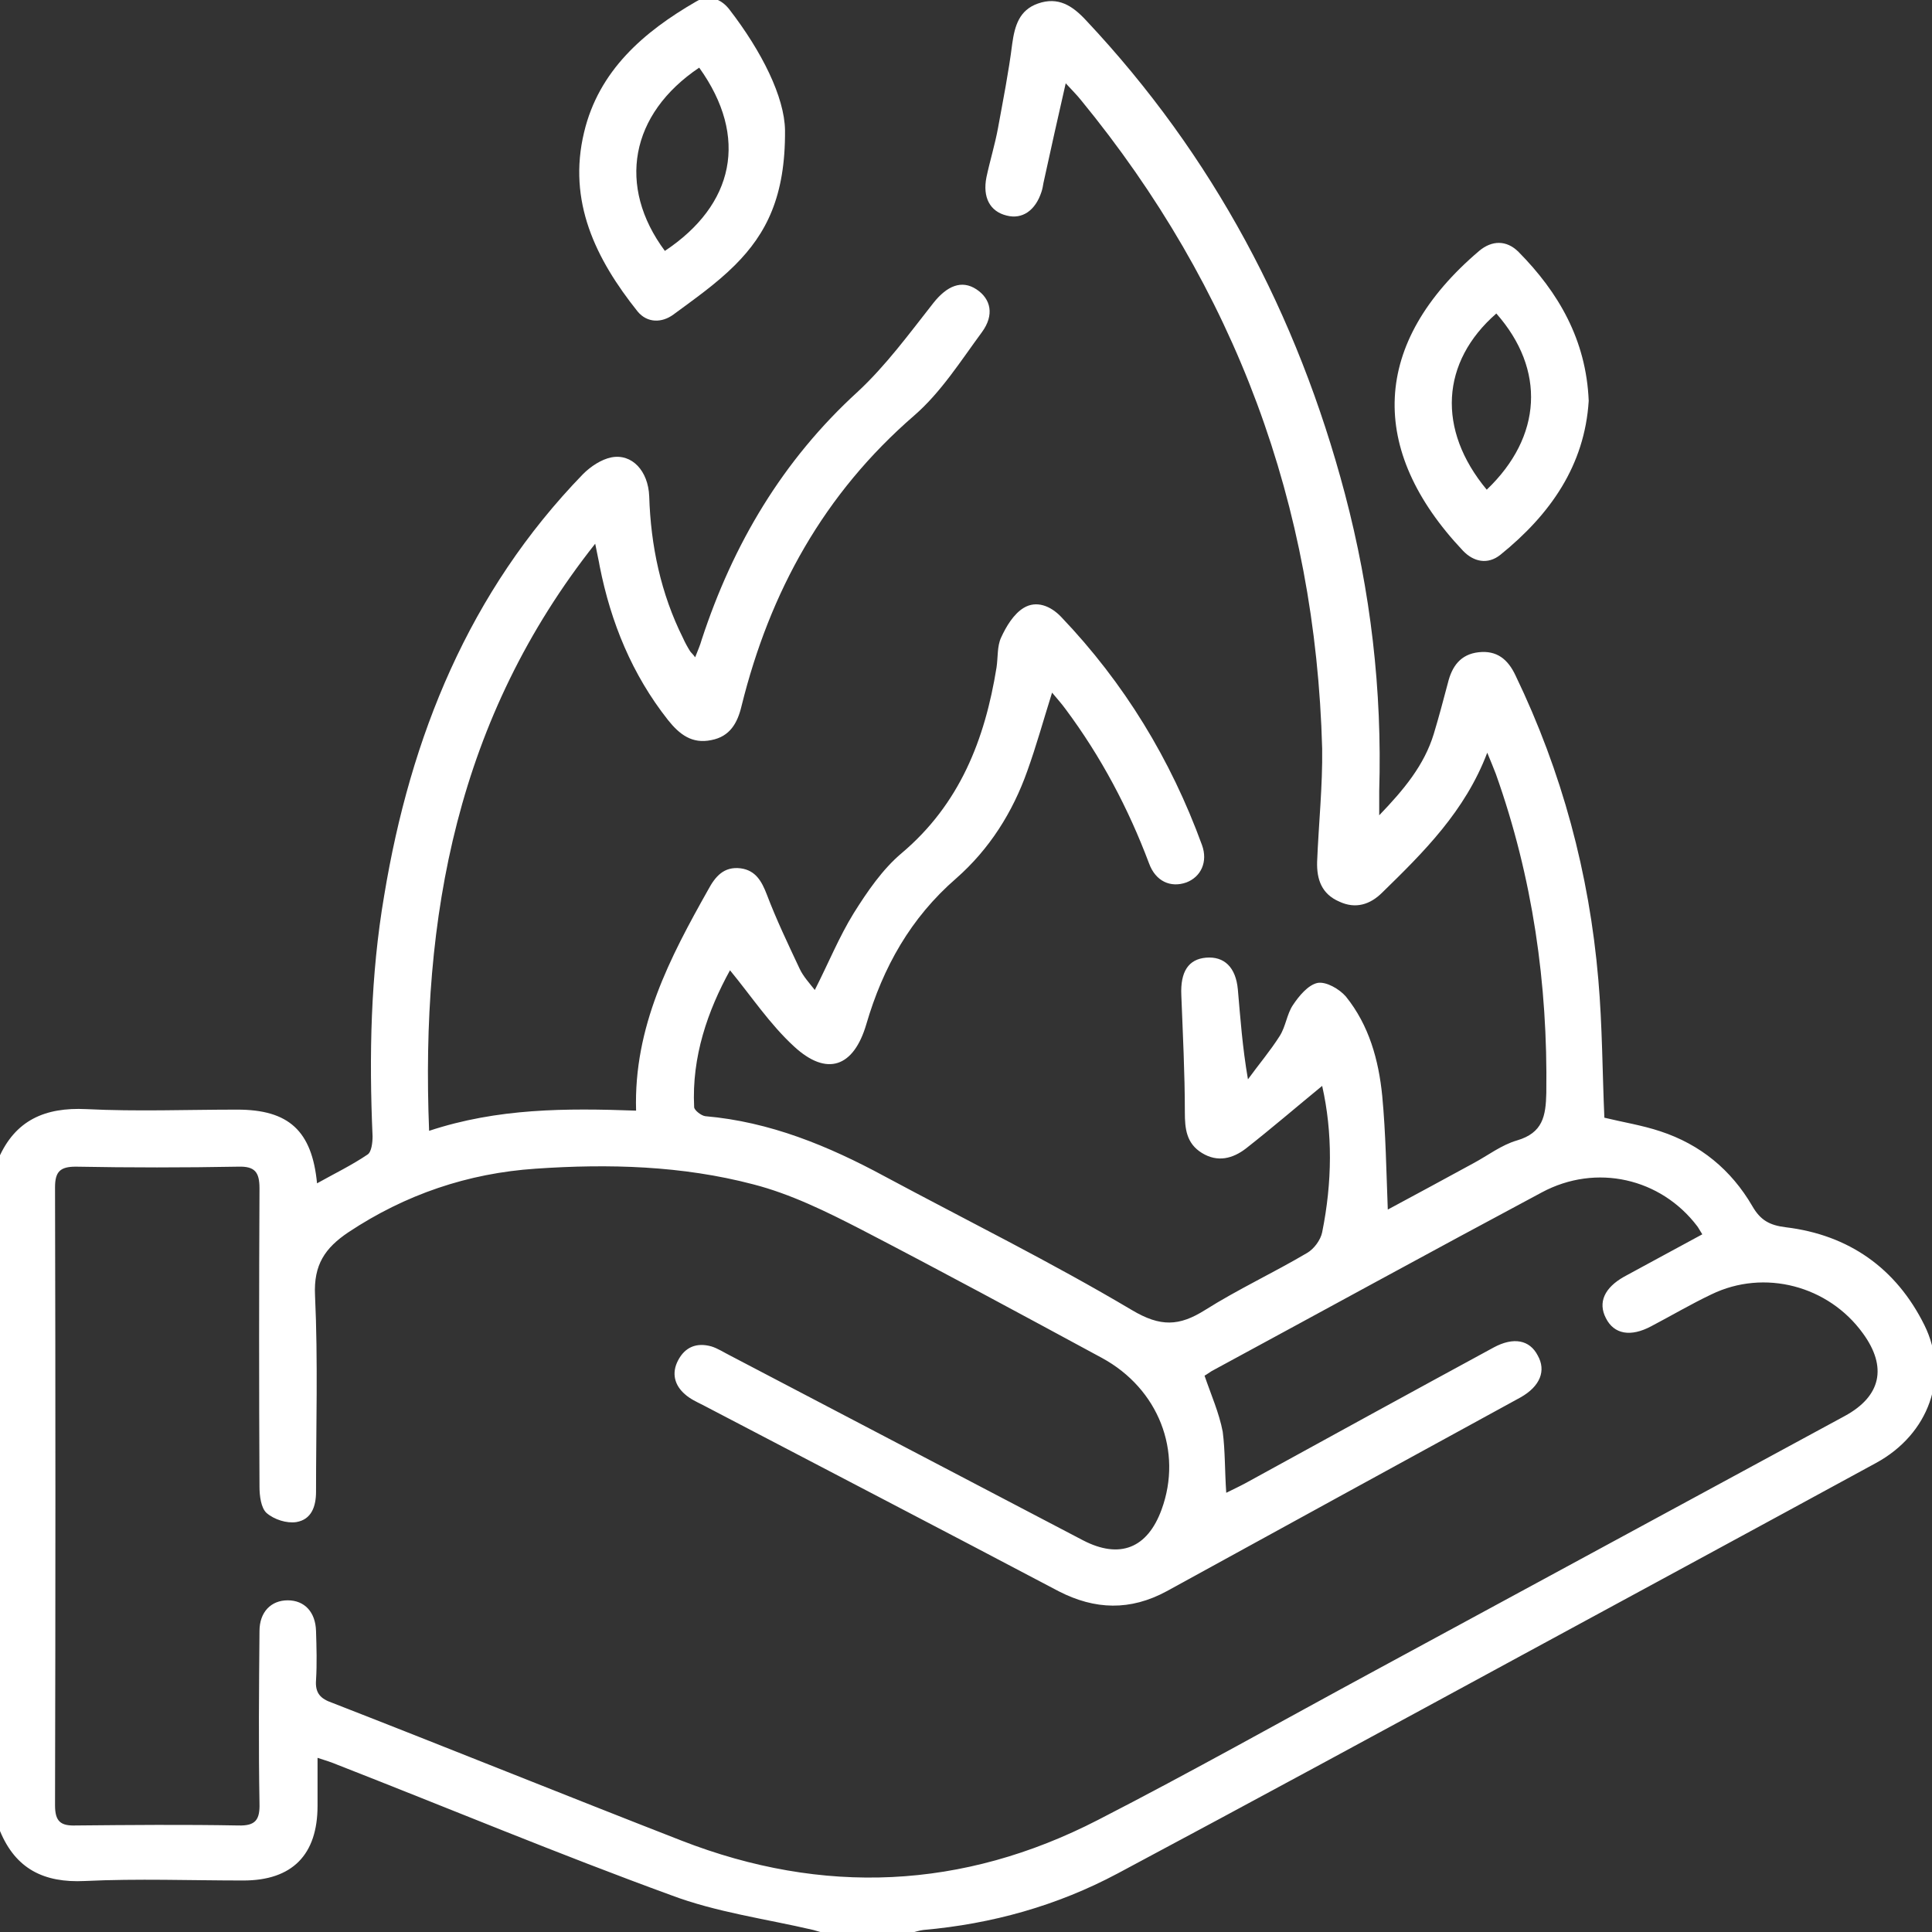 <?xml version="1.0" encoding="UTF-8"?> <!-- Generator: Adobe Illustrator 23.1.0, SVG Export Plug-In . SVG Version: 6.00 Build 0) --> <svg xmlns="http://www.w3.org/2000/svg" xmlns:xlink="http://www.w3.org/1999/xlink" id="Layer_1" x="0px" y="0px" viewBox="0 0 382.7 382.7" style="enable-background:new 0 0 382.7 382.7;" xml:space="preserve"><rect x="0" y="0" width="382.7" height="382.7" fill="#333333" stroke="none"/> <style type="text/css"> .st0{fill:#FFFFFF;} </style> <g> <path class="st0" d="M-0.3,229.5c3.3-7.6,9.2-10.2,17.4-9.8c10,0.5,20,0.1,29.9,0.1c10.2,0,14.8,4.2,15.8,14.6 c3.4-1.9,6.9-3.6,10-5.7c0.8-0.5,1-2.4,1-3.6c-0.7-16-0.4-31.9,2.3-47.7c5.2-31.5,16.8-60.2,39.4-83.5c1.5-1.5,3.6-2.9,5.6-3.3 c4.1-0.8,7.3,2.7,7.5,7.7c0.3,9.8,2.3,19.3,6.7,28.1c0.4,0.9,0.9,1.8,1.4,2.6c0.2,0.3,0.5,0.5,1,1.2c0.5-1.3,1-2.4,1.3-3.5 c6.2-18.9,16-35.5,30.9-49.1c5.6-5.2,10.2-11.5,15-17.6c2.7-3.4,5.6-4.6,8.5-2.7c2.9,1.9,3.6,5.1,1.1,8.5 c-4.2,5.7-8.1,11.9-13.4,16.5c-17.9,15.5-28.6,34.9-34.2,57.5c-0.8,3.4-2.3,6.1-6,6.8c-3.8,0.8-6.3-1.1-8.6-4 c-7.1-9-11.3-19.3-13.5-30.4c-0.2-1.2-0.5-2.4-0.9-4.5C90.6,142.2,83.3,181.5,85,224c13.6-4.5,27.1-4.5,41-4 c-0.5-16.6,6.7-30.3,14.3-43.8c1.4-2.6,3.1-4.6,6.4-4.2c3,0.4,4.2,2.6,5.2,5.2c1.9,5,4.2,9.8,6.5,14.7c0.7,1.5,1.9,2.8,3,4.2 c2.7-5.3,4.8-10.5,7.7-15.2c2.7-4.3,5.7-8.7,9.5-11.9c11.5-9.7,16.5-22.5,18.8-36.8c0.3-2,0.1-4.2,0.9-5.9c1-2.2,2.5-4.7,4.5-5.9 c2.5-1.5,5.3-0.4,7.4,1.8c12.5,13.1,21.7,28.2,27.9,45.2c1.2,3.3-0.2,6.3-3.1,7.4c-3.1,1.1-6.1-0.2-7.4-3.8 c-4.1-10.9-9.5-21.1-16.5-30.5c-0.8-1.1-1.7-2.1-2.7-3.3c-1.7,5.4-3.1,10.5-4.9,15.5c-2.9,8.2-7.5,15.5-14.1,21.3 c-9,7.8-14.5,17.6-17.8,28.9c-2.5,8.5-7.8,10.4-14.3,4.4c-4.8-4.4-8.5-10-12.7-15.1c-4.4,8-7.6,17.1-7.1,27.1 c0,0.6,1.4,1.7,2.2,1.8c12.8,1.1,24.4,5.9,35.5,11.9c16.4,8.8,33,17,49,26.5c5.7,3.4,9.4,3.2,14.5,0c6.5-4.1,13.6-7.4,20.2-11.3 c1.4-0.8,2.7-2.6,3-4.1c2-9.9,2.1-19.7,0-29c-5,4.1-10,8.4-15.1,12.4c-2.6,2-5.6,2.8-8.7,0.9c-3.1-1.9-3.4-4.8-3.4-8.1 c0-7.7-0.4-15.4-0.7-23.2c-0.2-4.6,1.4-7.1,4.9-7.4c3.6-0.3,5.9,1.9,6.3,6.3c0.5,5.7,0.9,11.4,2,17.8c2.1-2.9,4.4-5.6,6.3-8.6 c1.2-1.9,1.4-4.3,2.6-6.1c1.2-1.8,3-4,4.9-4.4c1.7-0.3,4.3,1.2,5.6,2.7c4.6,5.7,6.5,12.6,7.2,19.7c0.7,7.4,0.8,14.8,1.1,22.5 c5.6-3,11.3-6.1,17-9.2c2.8-1.5,5.5-3.6,8.6-4.5c5.1-1.5,5.7-4.8,5.8-9.4c0.3-21.6-2.7-42.7-10-63.2c-0.5-1.3-1-2.5-1.7-4.2 c-4.4,11.6-12.6,19.7-20.8,27.7c-2.4,2.4-5.3,3.3-8.5,1.8c-3.5-1.5-4.5-4.4-4.4-7.9c0.3-7.5,1.1-15,1-22.4 c-1.3-48.3-17.2-91.2-47.8-128.5c-0.8-1-1.8-2-3-3.3c-1.6,7-3,13.3-4.4,19.7c-0.1,0.6-0.2,1.2-0.4,1.8c-1.2,3.7-3.8,5.5-6.9,4.7 c-3.3-0.8-4.8-3.6-4-7.6c0.7-3.3,1.7-6.5,2.3-9.8c1-5.5,2.1-11,2.8-16.6c0.5-3.6,1.4-6.7,5.1-8c4-1.4,6.8,0.4,9.5,3.3 c25.2,26.8,41.9,58.3,51.3,93.8c5.1,19.3,7.4,38.9,6.8,58.9c0,1.3,0,2.7,0,4.8c4.9-5.1,8.9-9.9,10.8-16.1c1-3.3,1.9-6.7,2.8-10.1 c0.8-3.3,2.5-5.7,6.1-6.1c3.6-0.4,5.8,1.4,7.3,4.6c9.2,19.1,14.6,39.2,16.4,60.2c0.8,9.2,0.8,18.4,1.2,27.4 c3.7,0.9,7.5,1.5,11.1,2.7c7.9,2.6,14,7.6,18.2,14.8c1.6,2.8,3.4,3.8,6.6,4.2c12.5,1.5,21.9,8.1,27.5,19.4 c5,10.1,0.9,21.6-9.6,27.3c-23.3,12.7-46.6,25.3-70,38c-26.7,14.5-53.4,29-80.2,43.3c-12,6.4-24.9,10-38.5,11.2 c-0.8,0.1-1.7,0.4-2.5,0.6c-5.7,0-11.5,0-17.2,0c-0.7-0.2-1.4-0.4-2.1-0.6c-9.4-2.2-19.2-3.5-28.2-6.9c-22.2-8.1-44-17.2-66-25.8 c-1.2-0.5-2.4-0.9-4-1.4c0,3.6,0,6.5,0,9.5c0,9.7-5,14.8-14.7,14.8c-10.5,0-20.9-0.4-31.4,0.1c-8.1,0.4-13.7-2.4-16.8-9.9 C-0.3,318.4-0.3,273.9-0.3,229.5z M242.9,295.7c1.2-0.6,2.5-1.2,3.8-1.9c16.4-9,32.8-18,49.2-26.9c3.9-2.1,7.1-1.5,8.7,1.6 c1.7,3,0.5,6.1-3.4,8.3c-23.4,12.8-46.8,25.6-70.1,38.4c-7.2,3.9-14.2,3.7-21.4,0c-23.5-12.4-47-24.6-70.5-36.9 c-1.2-0.6-2.5-1.2-3.5-2.1c-2.1-1.8-2.7-4.2-1.4-6.7c1.4-2.7,3.7-3.6,6.6-2.8c1.3,0.4,2.5,1.2,3.7,1.8 c23.3,12.2,46.6,24.4,69.9,36.6c7.3,3.8,12.8,1.6,15.6-6.1c4.2-11.5-0.6-23.9-11.8-30c-15.9-8.6-31.8-17.2-47.8-25.5 c-6.8-3.5-13.9-7-21.3-8.9c-14.1-3.7-28.6-4.1-43.1-3.1c-13.4,0.9-25.8,5.1-37.1,12.6c-4.6,3.1-6.9,6.4-6.6,12.5 c0.6,12.9,0.2,25.9,0.2,38.9c0,2.9-0.9,5.5-3.9,6c-1.9,0.3-4.4-0.5-5.9-1.8c-1.1-1-1.4-3.4-1.4-5.2c-0.1-19.7-0.1-39.4,0-59.1 c0-3.2-0.9-4.4-4.2-4.3c-10.7,0.2-21.5,0.2-32.2,0c-3.1,0-4.1,1-4.1,4.1c0.1,40.8,0.1,81.6,0,122.4c0,3.2,1.1,4.1,4.1,4 c10.7-0.1,21.5-0.2,32.2,0c3.4,0.1,4.3-1.1,4.2-4.4c-0.2-11.3-0.1-22.7,0-34.1c0-3.8,2.3-6.1,5.6-6.1c3.3,0,5.5,2.3,5.6,6.1 c0.1,3.2,0.2,6.5,0,9.7c-0.2,2.6,0.9,3.7,3.2,4.5c23.1,9,46.1,18.3,69.2,27.3c28,10.9,55.7,9.7,82.5-4.1 c18.5-9.5,36.6-19.7,54.9-29.6c31-16.8,62-33.6,93-50.4c7.2-3.9,8.5-9.7,3.6-16.4c-6.8-9.4-19.5-12.8-30-7.7 c-4,1.9-7.9,4.2-11.9,6.3c-4.1,2.2-7.4,1.6-9-1.6c-1.6-3.1-0.3-6,3.6-8.2c5.1-2.8,10.2-5.5,15.5-8.4c-0.4-0.6-0.7-1.2-1-1.6 c-7.2-9.5-20-12.5-30.8-6.7c-21.9,11.7-43.6,23.6-65.4,35.4c-0.5,0.3-1,0.7-1.4,0.9c1.3,3.8,2.9,7.4,3.6,11.1 C242.7,287.4,242.6,291.4,242.9,295.7z"></path> <path class="st0" d="M155.5,25.8c0.1,13.1-3.7,20.5-9.9,26.7c-3.7,3.7-8,6.7-12.2,9.8c-2.3,1.7-5.2,1.7-7.1-0.6 c-8.3-10.4-13.9-21.8-10.6-35.5c2.9-12.2,11.8-19.9,22.2-25.9c2.5-1.5,5-0.5,6.6,1.6C150.9,10.2,155.4,19.2,155.5,25.8z M131.7,49.7c13.7-9.1,16.7-22.5,6.8-36.3C124.8,22.6,122.2,36.9,131.7,49.7z"></path> <path class="st0" d="M314.7,79.4c-0.8,12.8-7.6,22.5-17.5,30.5c-2.5,2-5.3,1.4-7.4-0.8c-18.9-20-18.2-41.2,3.2-59.4 c2.5-2.1,5.4-2.2,7.8,0.2C308.7,57.9,314.2,67.3,314.7,79.4z M294.5,97c11-10.5,11.7-23.8,1.9-34.9C285.4,71.7,284.6,85.1,294.5,97 z"></path> </g> </svg> 